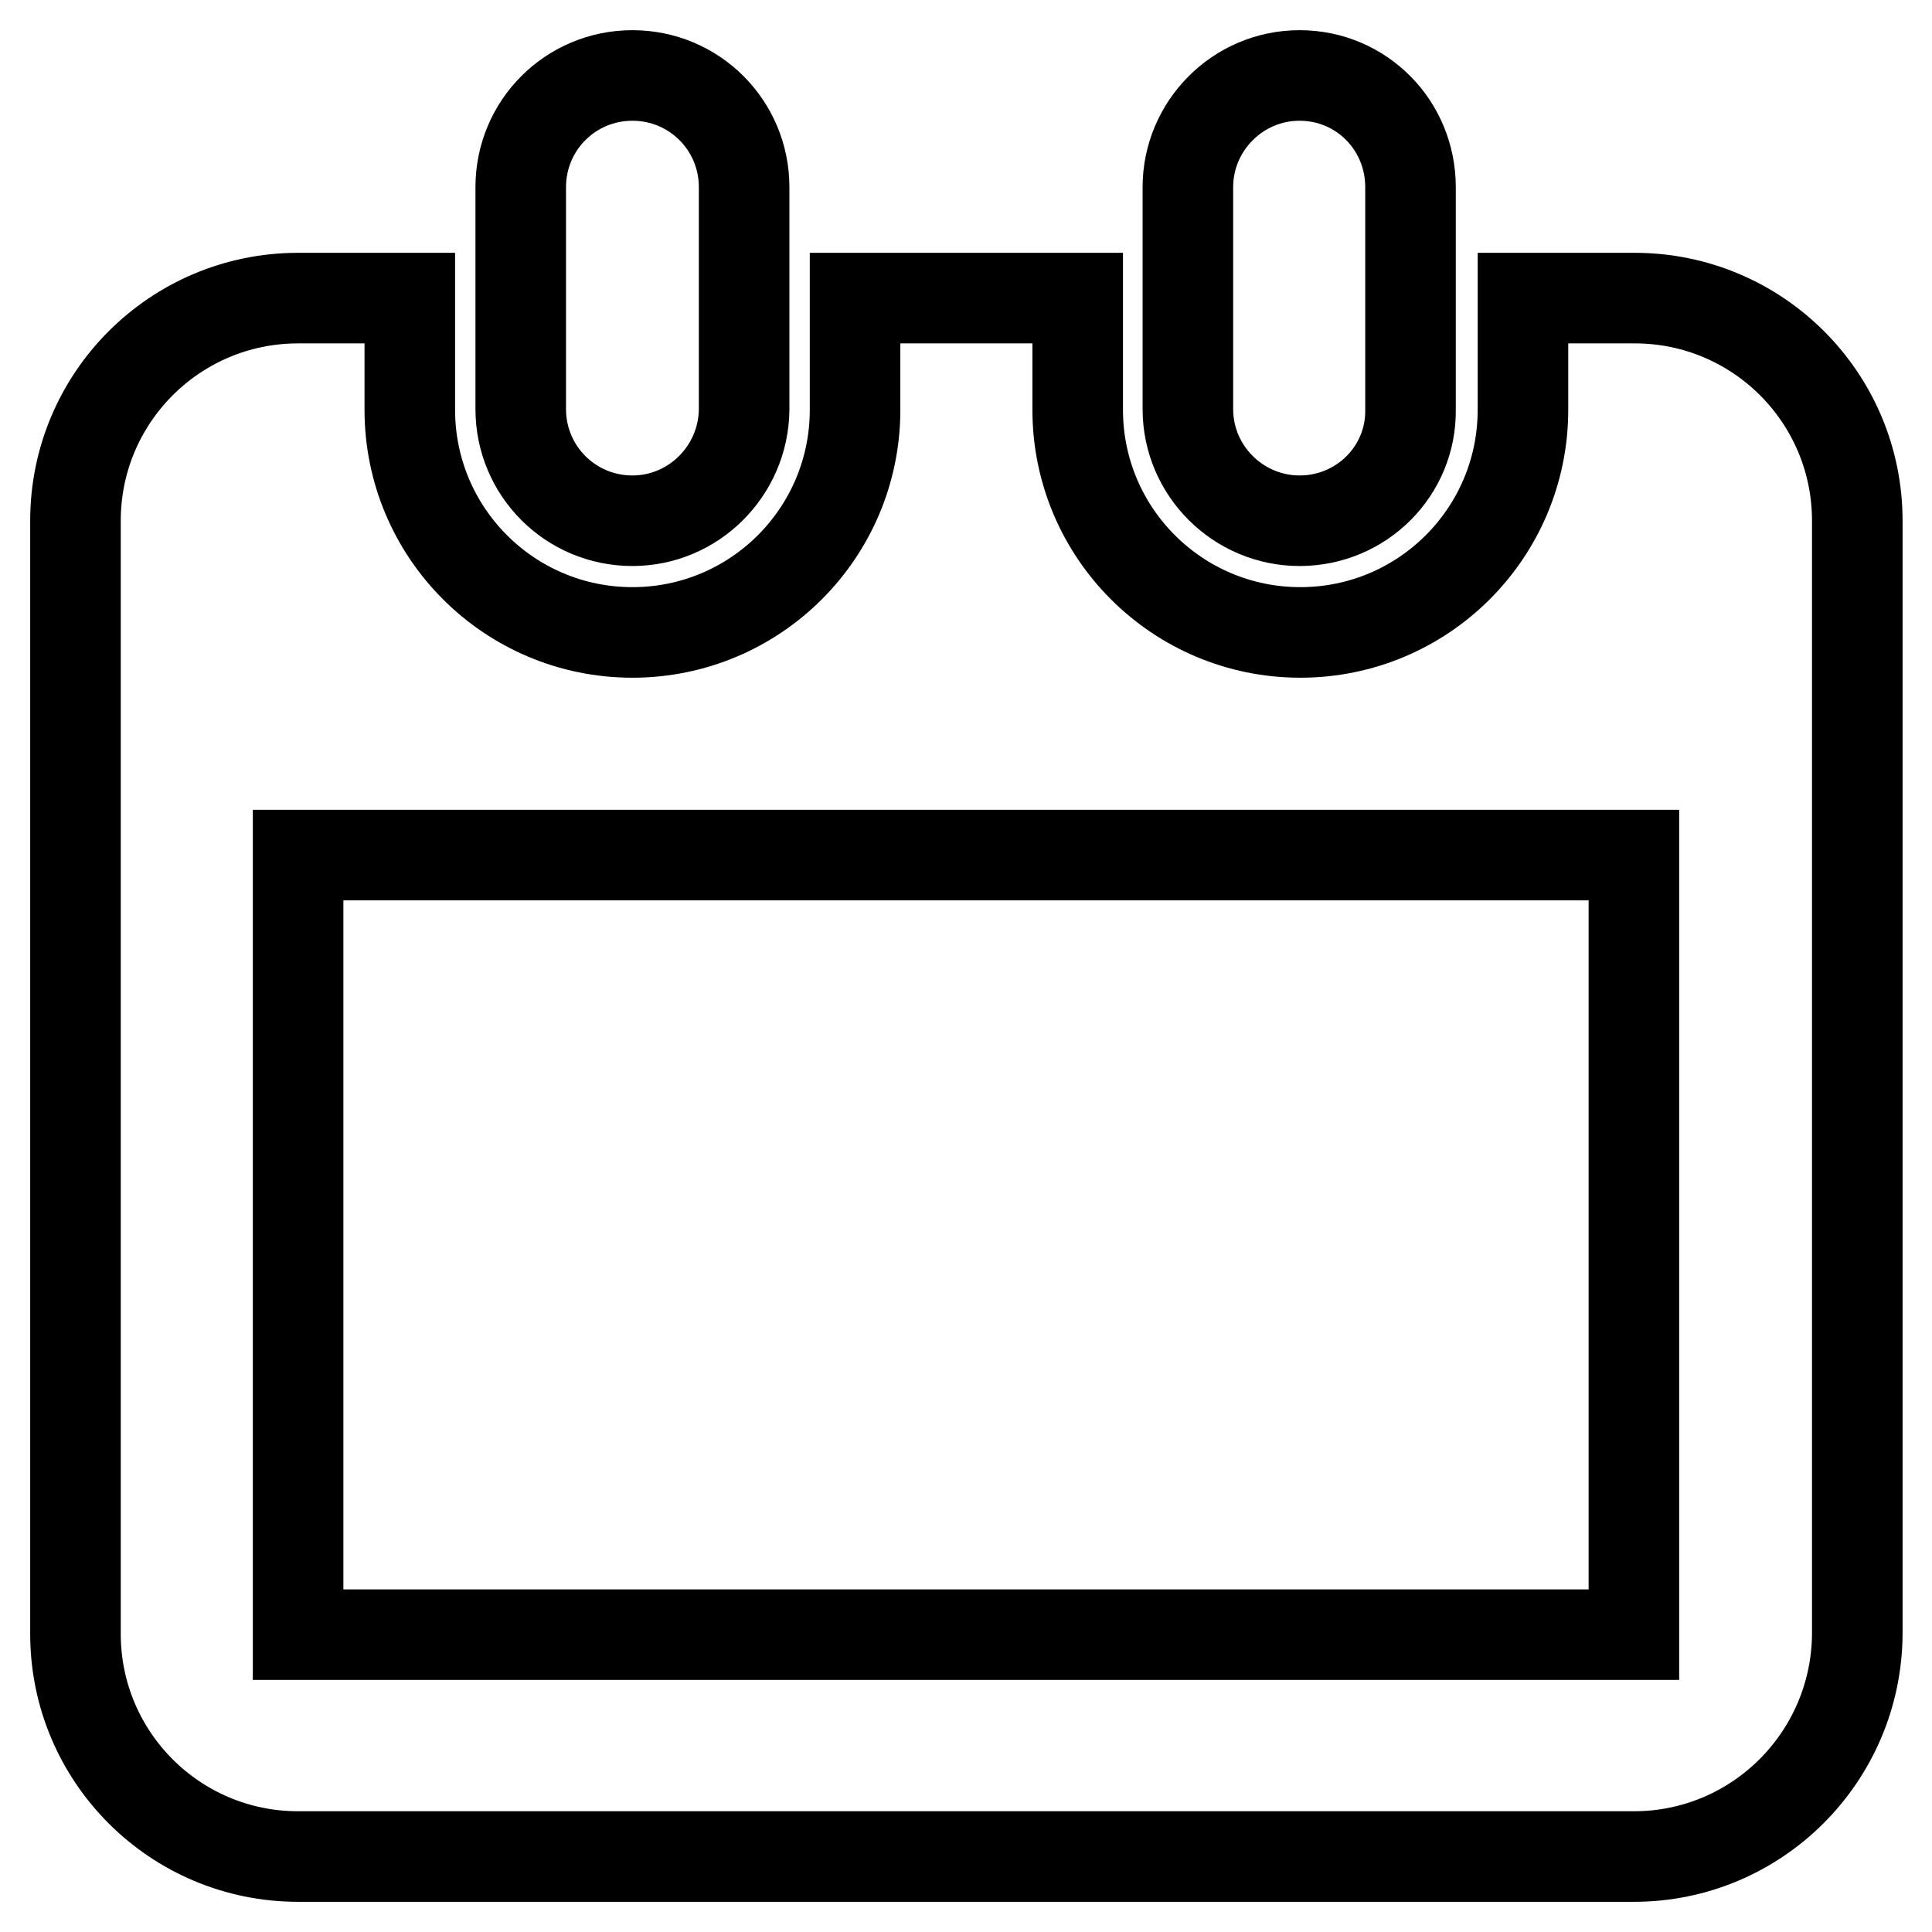 <?xml version="1.0" encoding="utf-8"?>
<!-- Svg Vector Icons : http://www.onlinewebfonts.com/icon -->
<!DOCTYPE svg PUBLIC "-//W3C//DTD SVG 1.1//EN" "http://www.w3.org/Graphics/SVG/1.1/DTD/svg11.dtd">
<svg version="1.1" xmlns="http://www.w3.org/2000/svg" xmlns:xlink="http://www.w3.org/1999/xlink" x="0px" y="0px" viewBox="0 0 256 256" enable-background="new 0 0 256 256" xml:space="preserve">
<g><g><path stroke-width="12" fill-opacity="0" stroke="#000000"  d="M216.5,246h-177C23.2,246,10,232.8,10,216.5V69c0-16.3,13.2-29.5,29.5-29.5h14.8v14.8c0,16.3,13.2,29.5,29.5,29.5c16.3,0,29.5-13.2,29.5-29.5V39.5h29.5v14.8c0,16.3,13.2,29.5,29.5,29.5c16.3,0,29.5-13.2,29.5-29.5V39.5h14.8c16.3,0,29.5,13.2,29.5,29.5v147.5C246,232.8,232.8,246,216.5,246z M216.5,113.3h-177v103.3h177V113.3z M172.2,69c-8.1,0-14.8-6.6-14.8-14.8V24.8c0-8.1,6.6-14.8,14.8-14.8c8.2,0,14.7,6.6,14.7,14.8v29.5C187,62.4,180.4,69,172.2,69z M83.8,69C75.6,69,69,62.4,69,54.2V24.8C69,16.6,75.6,10,83.8,10c8.2,0,14.8,6.6,14.8,14.8v29.5C98.5,62.4,91.9,69,83.8,69z"/></g></g>
</svg>